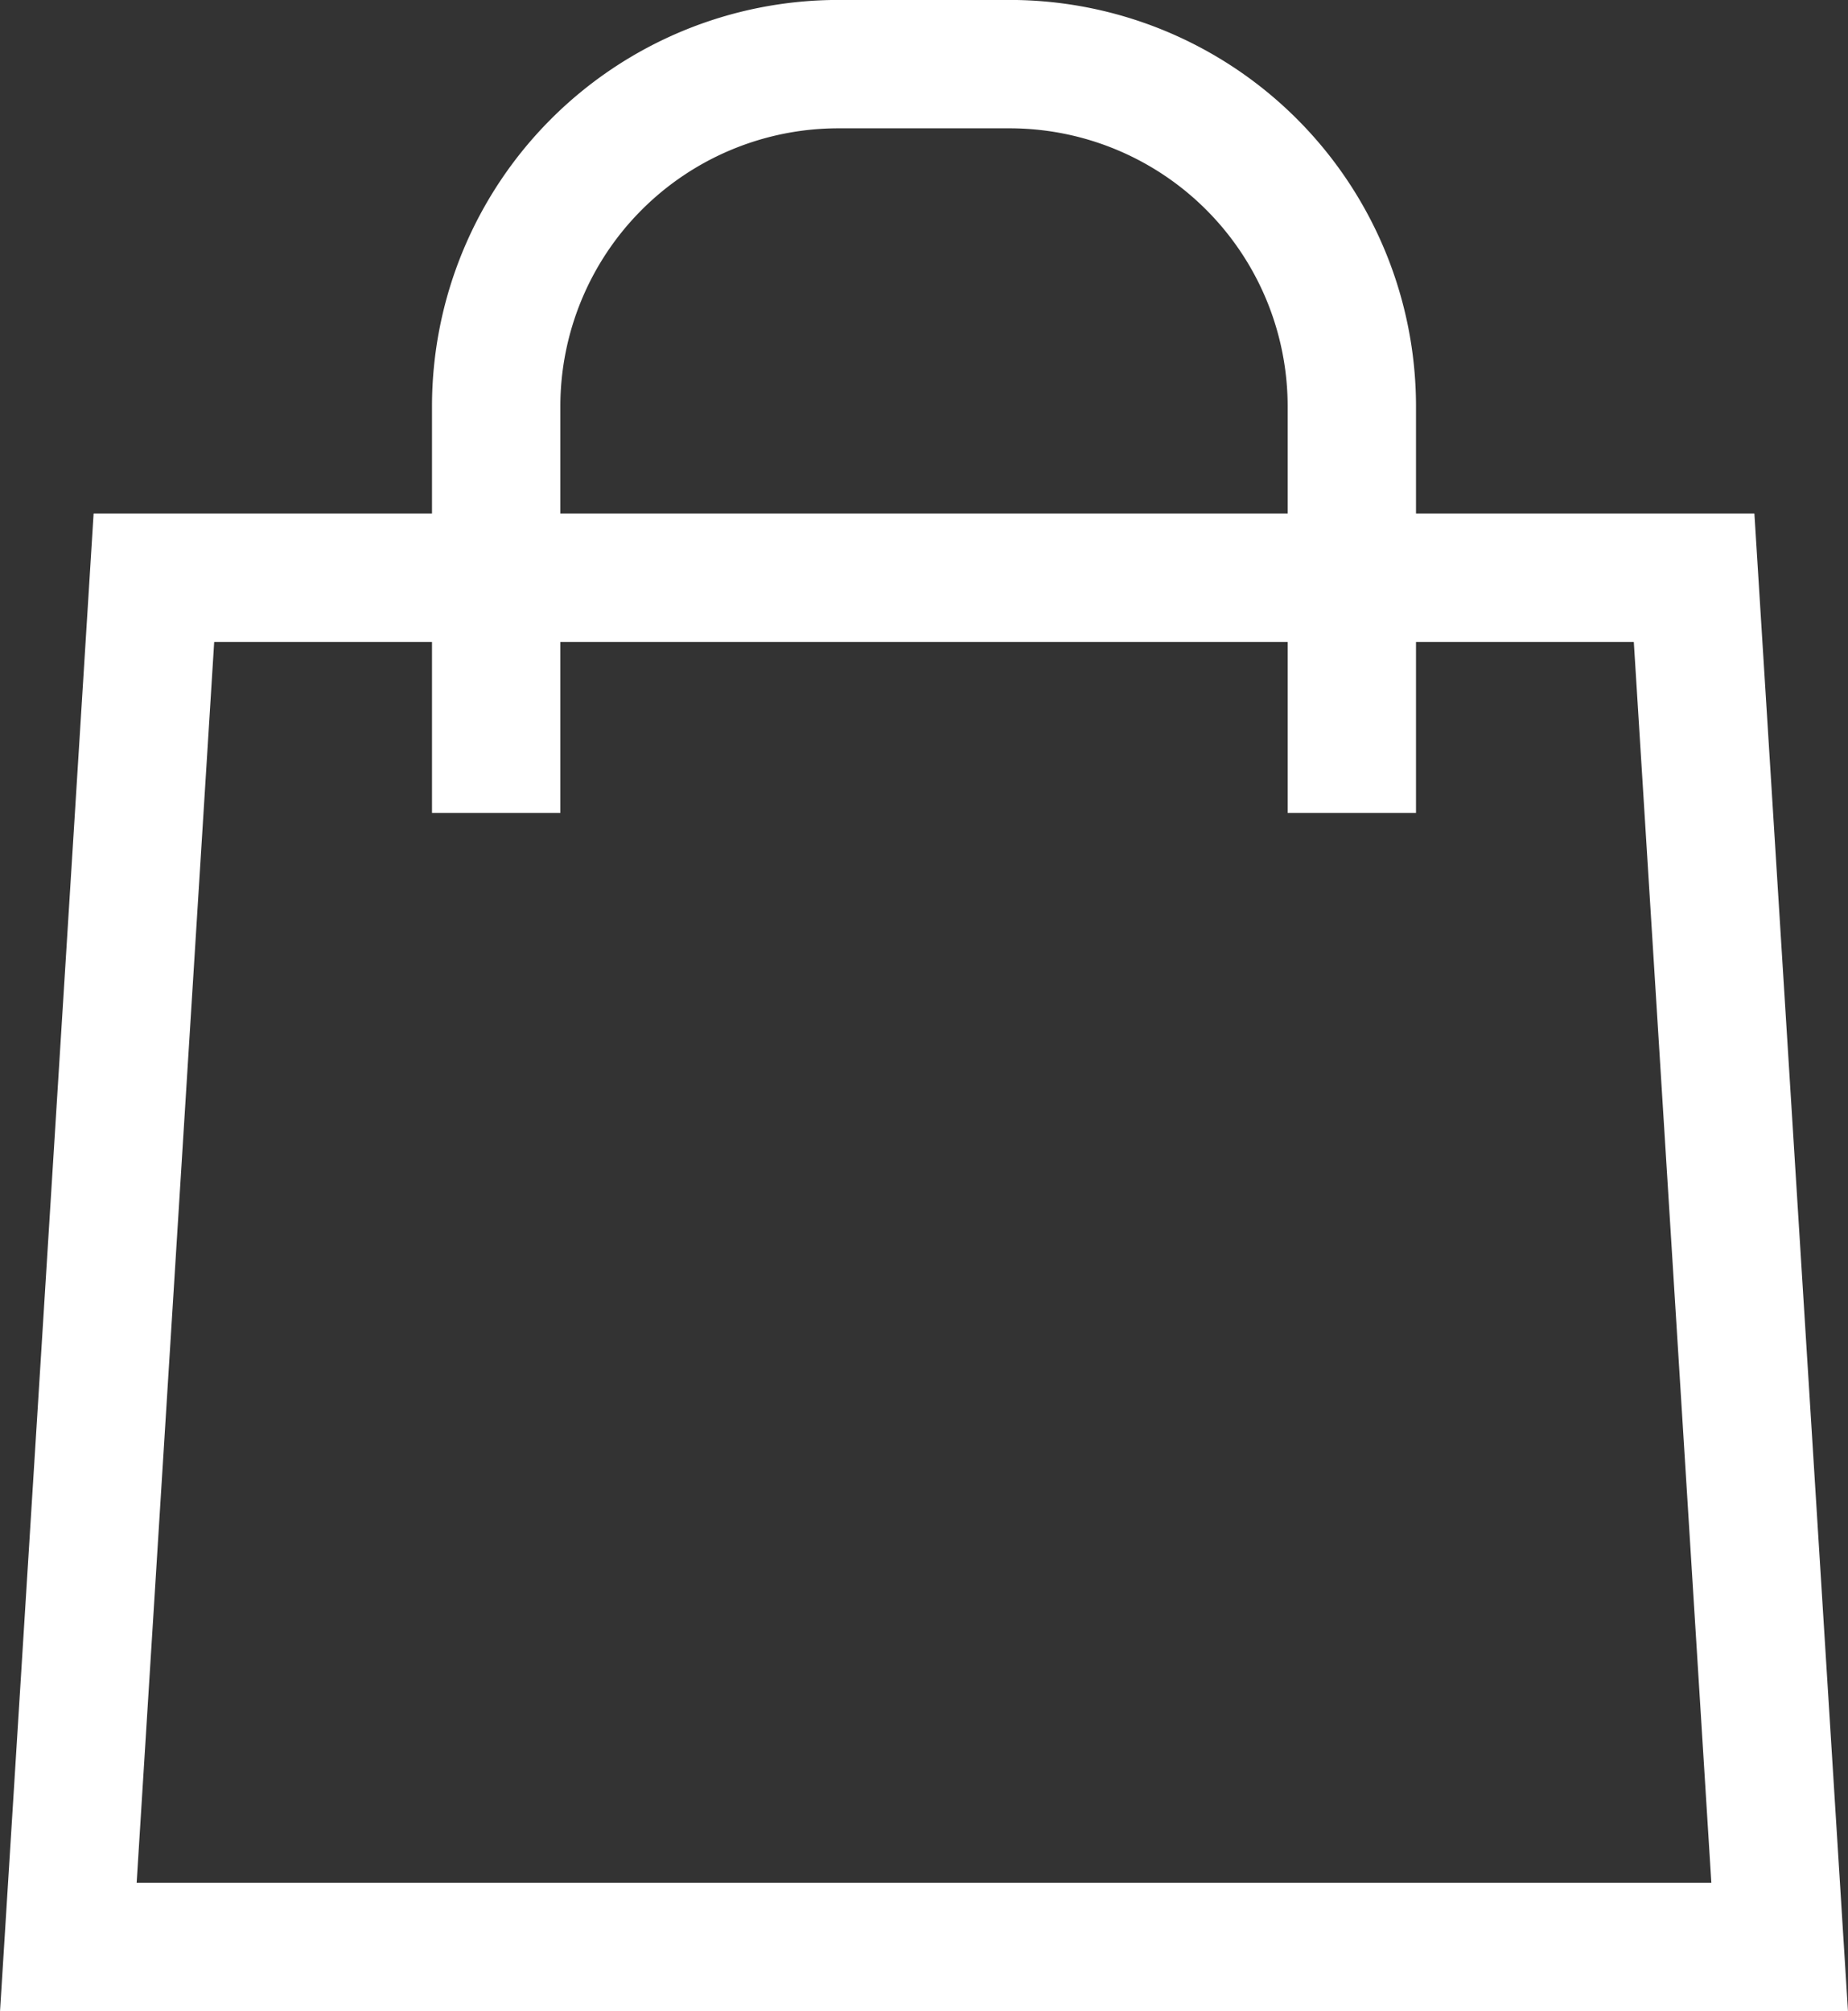 <svg xmlns="http://www.w3.org/2000/svg" viewBox="0 0 161.98 176.25"><rect x="0" y="0" width="161.98" height="176.25" fill="#333333" stroke="none"/><defs><style>.cls-1{fill:none;stroke:#ffffff;stroke-linecap:square;stroke-miterlimit:10;stroke-width:11.25px;}</style></defs><g id="Calque_2" data-name="Calque 2"><g id="_ÎÓÈ_1" data-name="—ÎÓÈ_1"><polygon class="cls-1" points="155.99 170.63 148.49 50.63 13.49 50.63 5.99 170.63 155.99 170.63"/><path class="cls-1" d="M43.49,65.62v-30a30,30,0,0,1,30-30h15a30,30,0,0,1,30,30v30"/></g></g></svg>